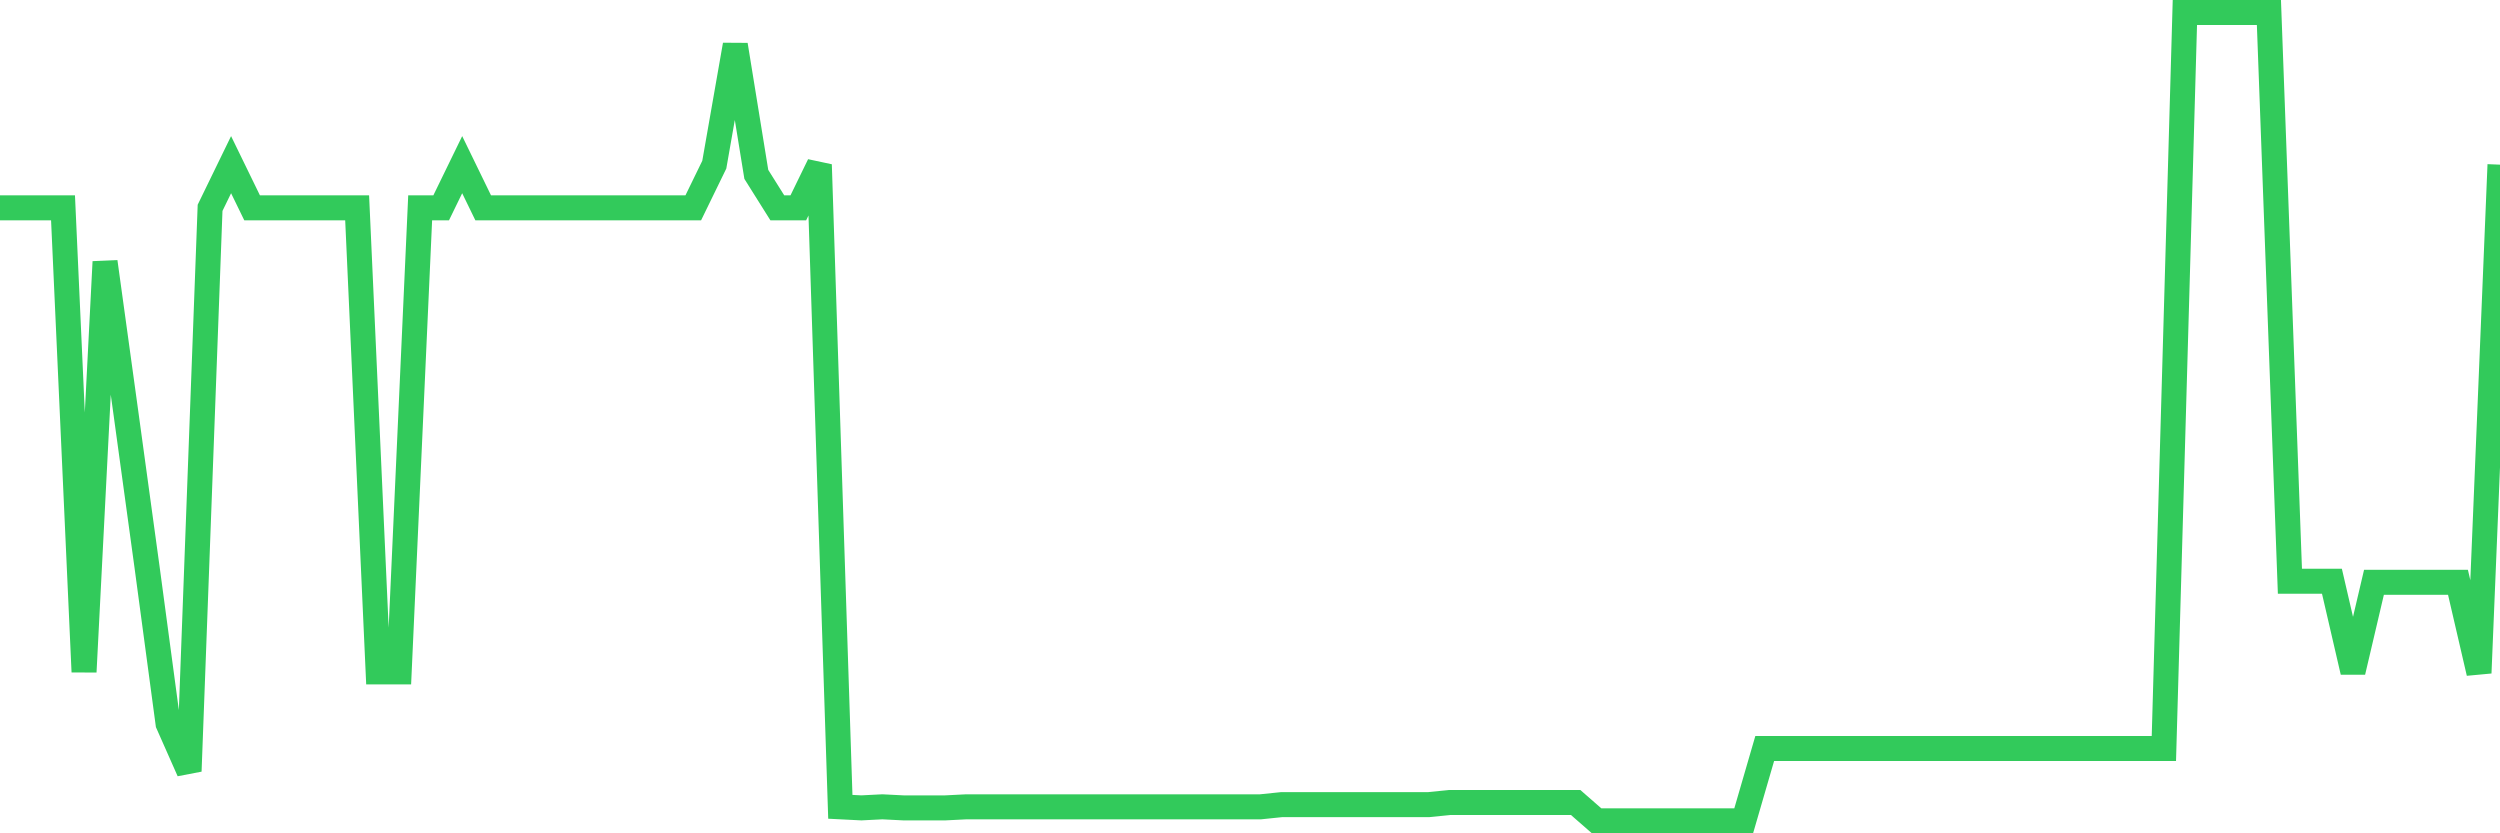 <svg
  xmlns="http://www.w3.org/2000/svg"
  xmlns:xlink="http://www.w3.org/1999/xlink"
  width="120"
  height="40"
  viewBox="0 0 120 40"
  preserveAspectRatio="none"
>
  <polyline
    points="0,9.976 1.008,9.976 2.017,9.976 3.025,9.976 4.034,32.251 5.042,12.566 6.05,19.87 7.059,27.226 8.067,34.738 9.076,37.017 10.084,9.976 11.092,7.904 12.101,9.976 13.109,9.976 14.118,9.976 15.126,9.976 16.134,9.976 17.143,9.976 18.151,32.251 19.16,32.251 20.168,9.976 21.176,9.976 22.185,7.904 23.193,9.976 24.202,9.976 25.21,9.976 26.218,9.976 27.227,9.976 28.235,9.976 29.244,9.976 30.252,9.976 31.261,9.976 32.269,9.976 33.277,9.976 34.286,7.904 35.294,2.154 36.303,8.37 37.311,9.976 38.319,9.976 39.328,7.904 40.336,38.727 41.345,38.778 42.353,38.727 43.361,38.778 44.37,38.778 45.378,38.778 46.387,38.727 47.395,38.727 48.403,38.727 49.412,38.727 50.42,38.727 51.429,38.727 52.437,38.727 53.445,38.727 54.454,38.727 55.462,38.727 56.471,38.727 57.479,38.727 58.487,38.727 59.496,38.727 60.504,38.727 61.513,38.623 62.521,38.623 63.529,38.623 64.538,38.623 65.546,38.623 66.555,38.623 67.563,38.623 68.571,38.623 69.58,38.519 70.588,38.519 71.597,38.519 72.605,38.519 73.613,38.519 74.622,38.519 75.63,38.519 76.639,39.4 77.647,39.4 78.655,39.4 79.664,39.4 80.672,39.4 81.681,39.4 82.689,39.4 83.697,39.4 84.706,35.929 85.714,35.929 86.723,35.929 87.731,35.929 88.739,35.929 89.748,35.929 90.756,35.929 91.765,35.929 92.773,35.929 93.782,35.929 94.79,35.929 95.798,35.929 96.807,35.929 97.815,35.929 98.824,35.929 99.832,35.929 100.84,35.929 101.849,35.929 102.857,35.929 103.866,35.929 104.874,0.6 105.882,0.6 106.891,0.6 107.899,0.6 108.908,0.6 109.916,27.9 110.924,27.9 111.933,27.9 112.941,32.251 113.95,27.952 114.958,27.952 115.966,27.952 116.975,27.952 117.983,27.952 118.992,32.303 120,7.904"
    fill="none"
    stroke="#32ca5b"
    stroke-width="1.2"
  >
  </polyline>
</svg>